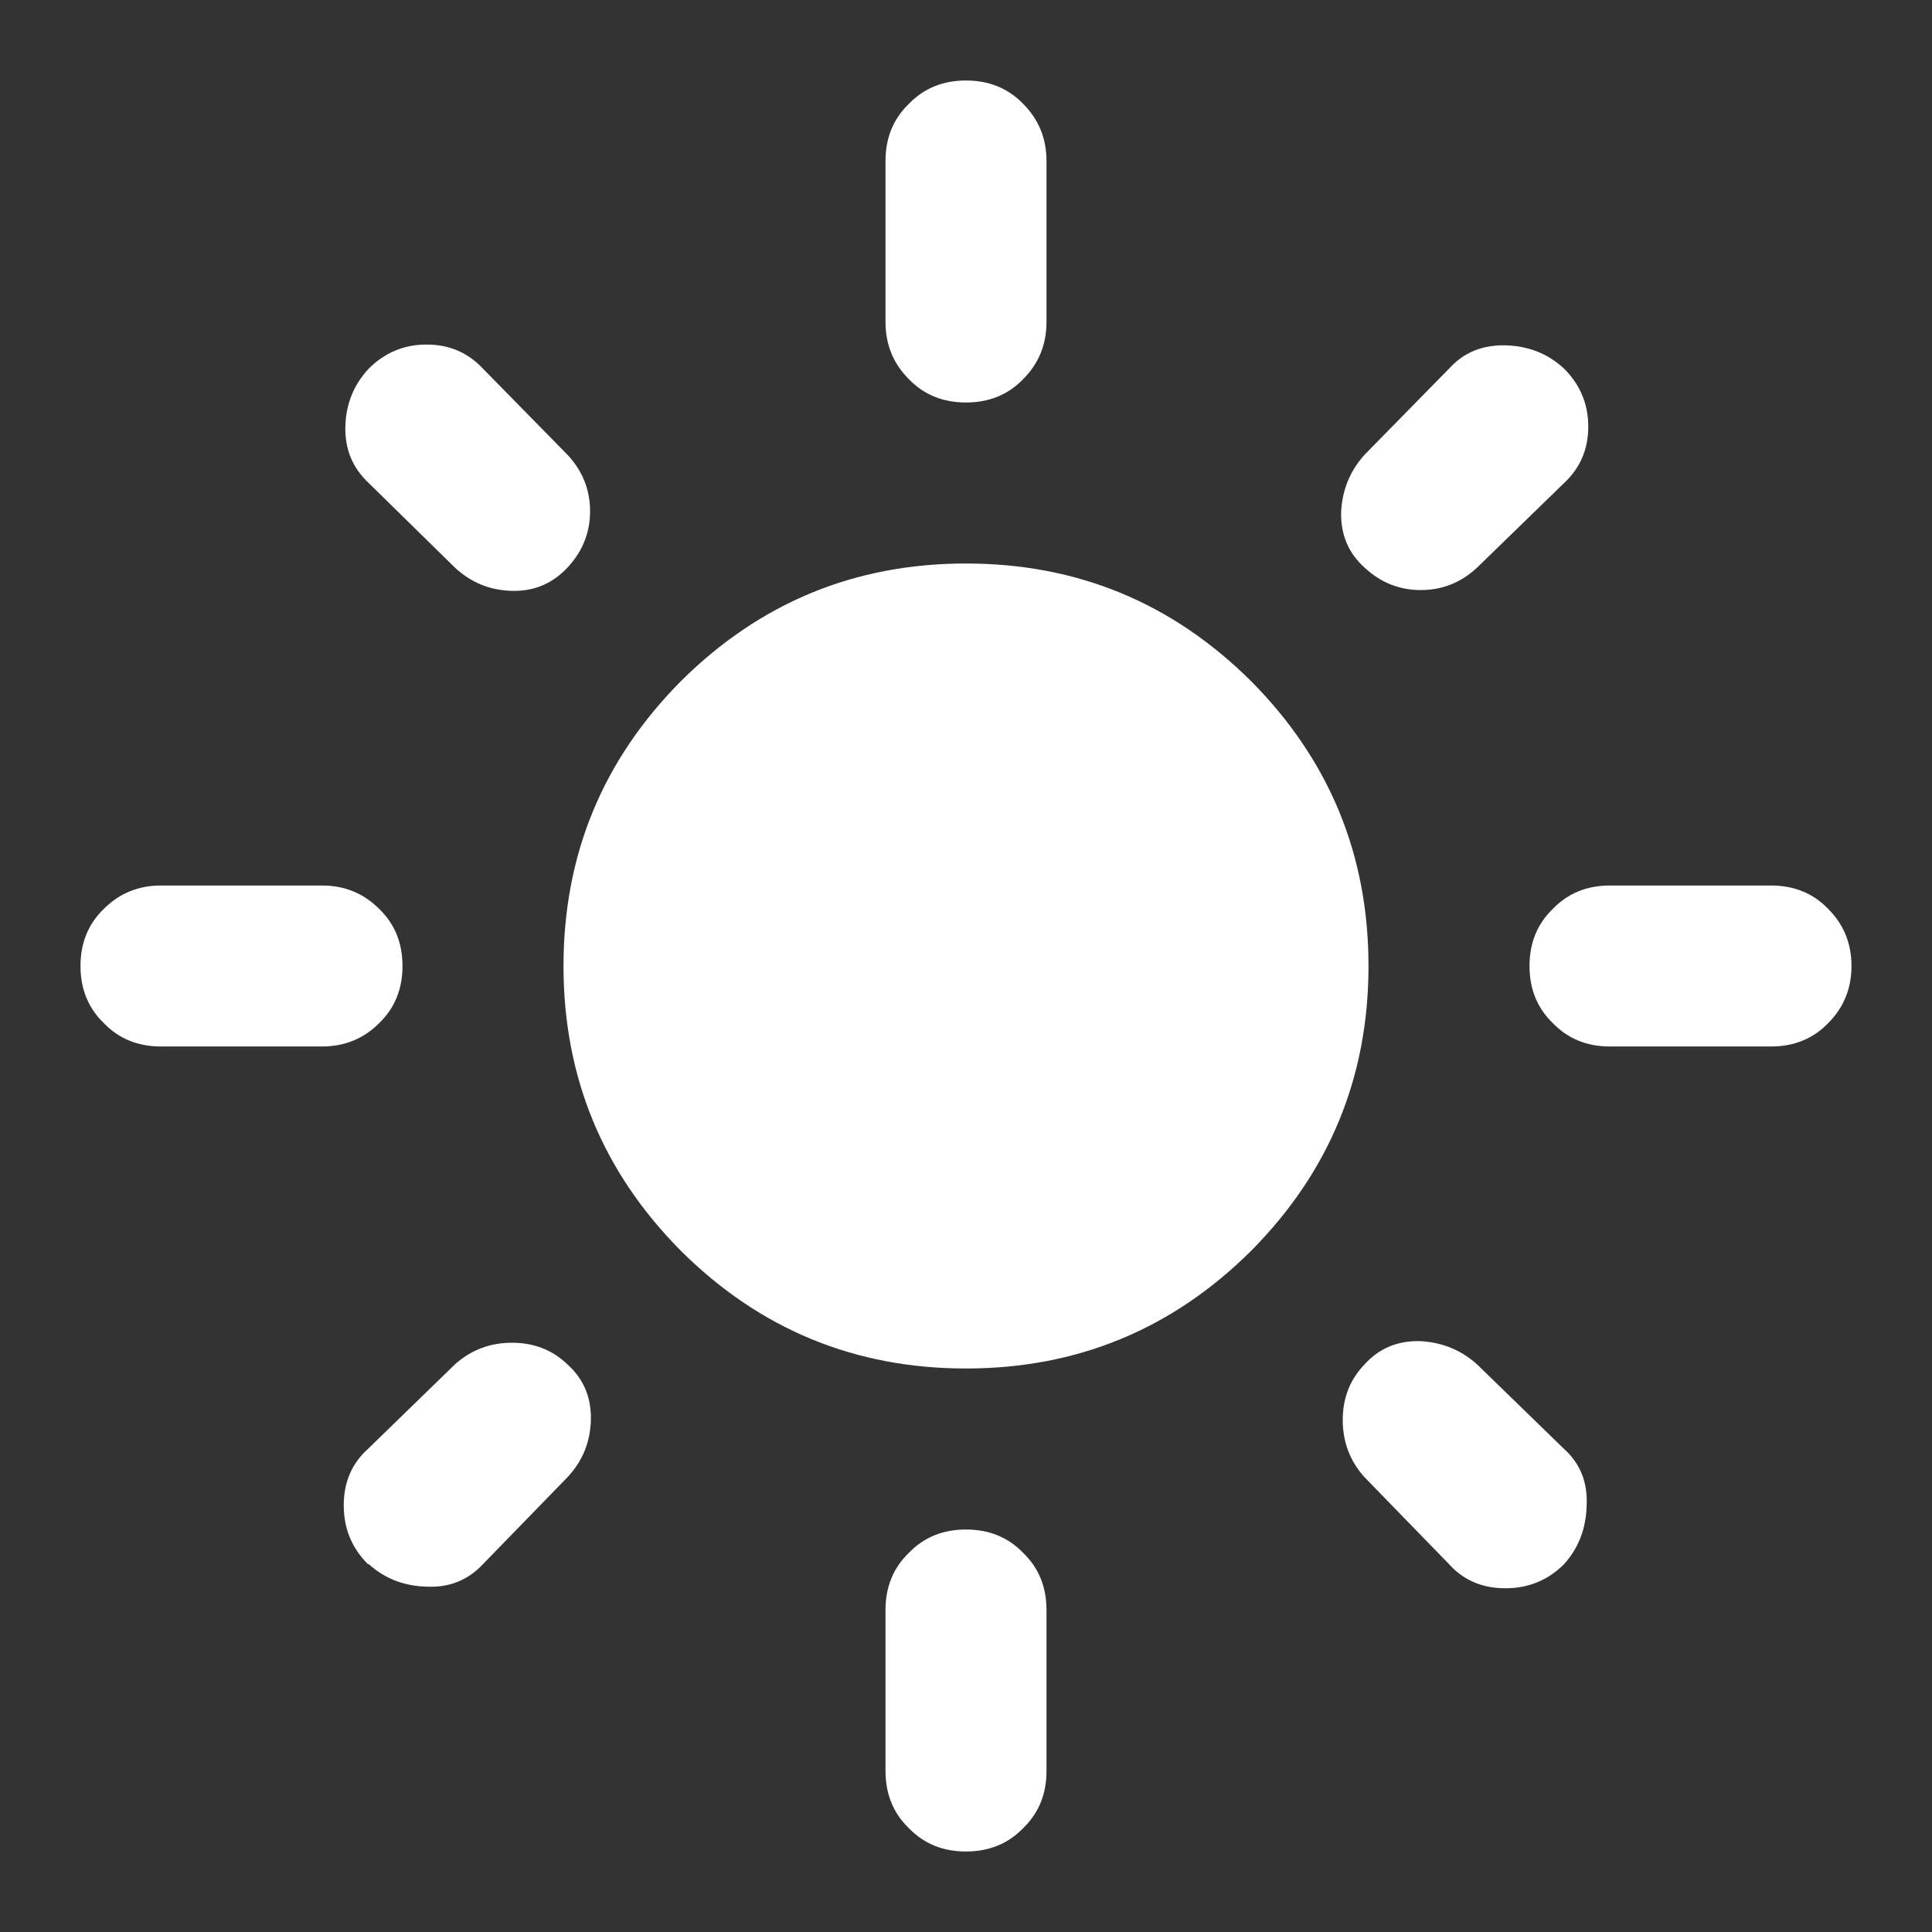 <svg height="24" width="24" xmlns="http://www.w3.org/2000/svg"><rect width="100%" height="100%" fill="#333333" stroke="none"/><path d="m12 17q-2.07 0-3.54-1.46-1.46-1.47-1.46-3.54t1.46-3.54q1.47-1.46 3.54-1.46t3.54 1.46q1.46 1.47 1.46 3.54 0 2.07-1.46 3.54-1.47 1.46-3.54 1.46zm-10-4q-.43 0-.71-.29-.29-.28-.29-.71t.29-.71q.29-.29.71-.29h2q.42 0 .71.29.29.28.29.71t-.29.71q-.29.29-.71.29zm18 0q-.43 0-.71-.29-.29-.28-.29-.71t.29-.71q.28-.29.71-.29h2q.43 0 .71.29.29.29.29.71t-.29.71q-.28.29-.71.29zm-8-8q-.43 0-.71-.29-.29-.29-.29-.71v-2q0-.43.29-.71.28-.29.71-.29t.71.29q.29.29.29.71v2q0 .42-.29.71-.28.29-.71.29zm0 18q-.43 0-.71-.29-.29-.28-.29-.71v-2q0-.43.29-.71.28-.29.71-.29t.71.29q.29.28.29.71v2q0 .43-.29.71-.28.29-.71.29zm-6.35-15.95-1.07-1.05q-.3-.28-.29-.7.01-.42.29-.72.3-.3.72-.3t.7.3l1.05 1.07q.28.3.28.7 0 .4-.28.7-.28.3-.69.29-.41-.01-.71-.29zm12.35 12.38-1.05-1.08q-.27-.3-.27-.71 0-.41.27-.69.27-.3.69-.29.41.02.71.29l1.08 1.05q.3.27.28.7-.01.43-.28.73-.3.3-.73.3t-.7-.3zm-1.05-12.38q-.3-.27-.29-.69.02-.41.29-.71l1.05-1.07q.27-.3.7-.29.43.01.73.29.3.3.3.72t-.3.7l-1.08 1.05q-.3.28-.7.28-.4 0-.7-.28zm-12.38 12.38q-.3-.3-.3-.73t.3-.7l1.08-1.05q.3-.27.71-.27.41 0 .69.27.3.27.29.69-.01.41-.29.71l-1.05 1.08q-.28.3-.7.28-.42-.01-.72-.28z" fill="#fff"/></svg>